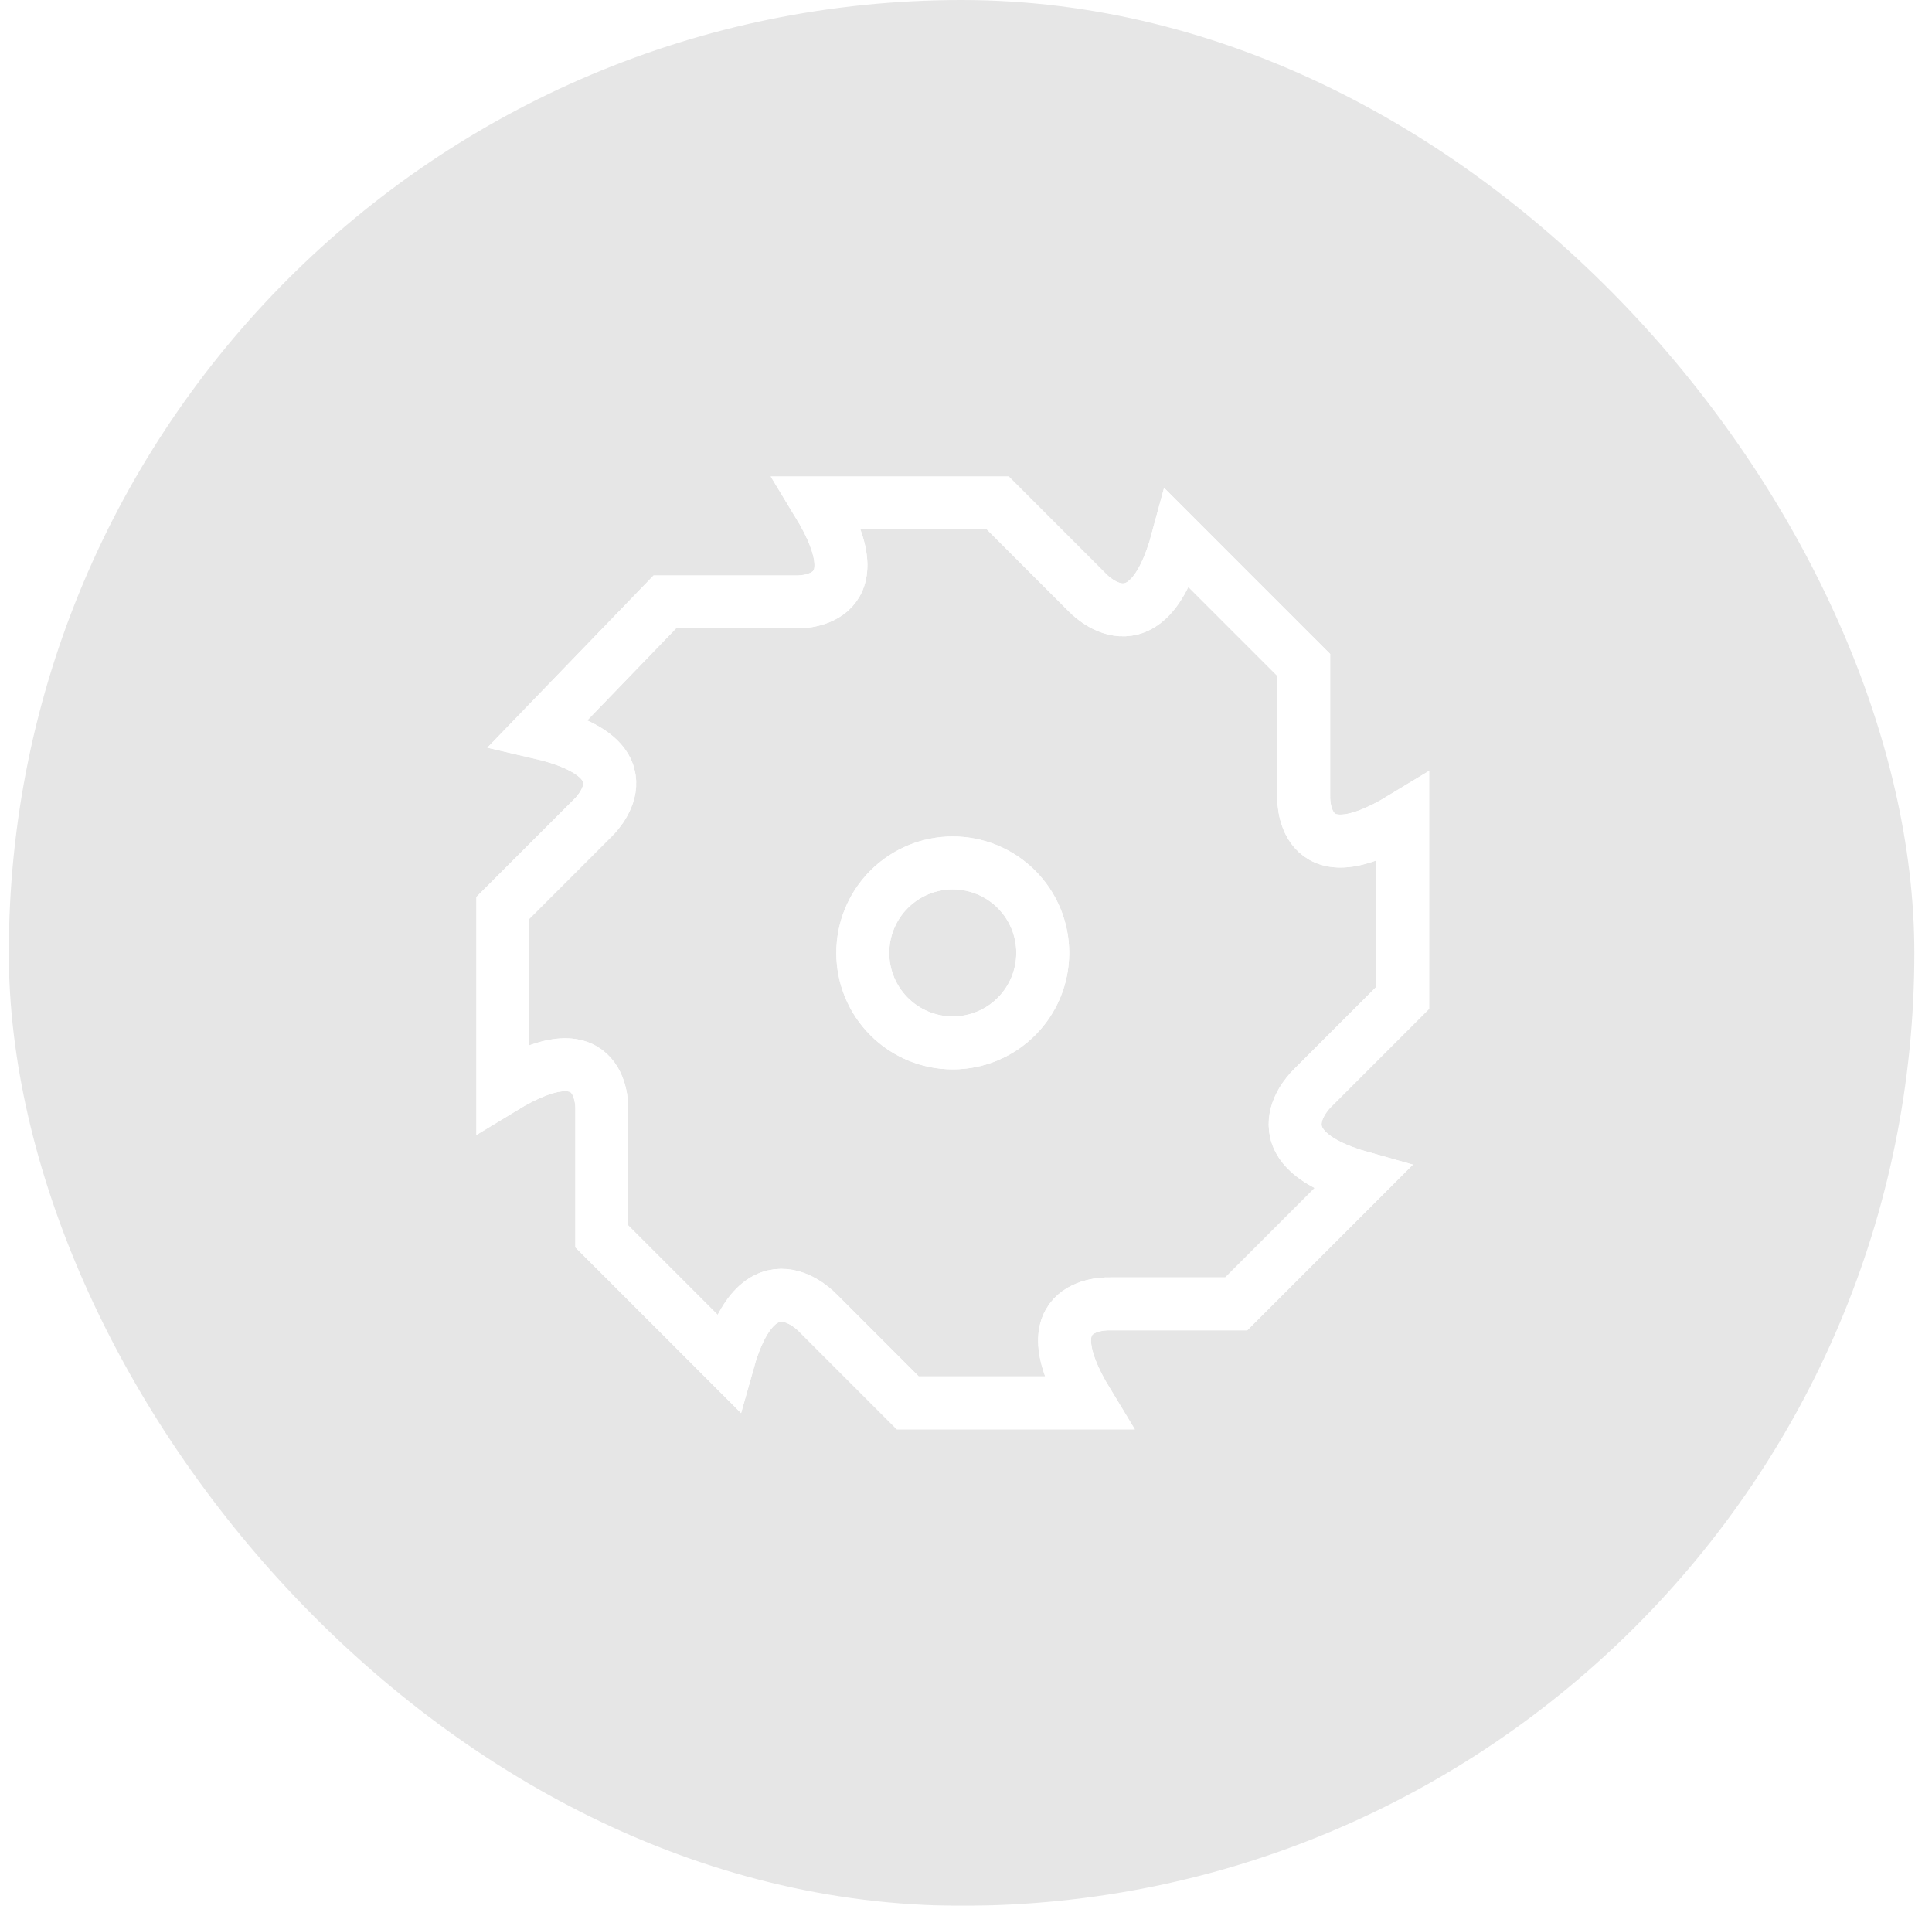 <?xml version="1.0" encoding="UTF-8"?> <svg xmlns="http://www.w3.org/2000/svg" width="73" height="72" viewBox="0 0 73 72" fill="none"> <g filter="url(#filter0_b_805_17474)"> <rect x="0.333" width="72" height="72" rx="36" fill="black" fill-opacity="0.1"></rect> <path d="M49.6 41.1C49.6 41.1 47.22 43.31 51.47 44.5L46.71 49.26H41.95C41.95 49.26 38.72 49.09 41.1 53H34.3L30.9 49.6C30.9 49.6 28.69 47.22 27.5 51.47L22.74 46.71V41.95C22.74 41.95 22.91 38.72 19 41.1V34.3L22.4 30.9C22.4 30.9 24.78 28.69 20.36 27.67L25.12 22.74H30.05C30.05 22.74 33.28 22.91 30.9 19H37.7L41.1 22.4C41.1 22.4 43.31 24.78 44.5 20.36L49.26 25.12V30.05C49.26 30.05 49.09 33.28 53 30.9V37.7L49.6 41.1ZM39.4 36C39.4 35.098 39.042 34.233 38.404 33.596C37.767 32.958 36.902 32.6 36 32.6C35.098 32.6 34.233 32.958 33.596 33.596C32.958 34.233 32.6 35.098 32.6 36C32.6 36.902 32.958 37.767 33.596 38.404C34.233 39.042 35.098 39.4 36 39.4C36.902 39.4 37.767 39.042 38.404 38.404C39.042 37.767 39.4 36.902 39.4 36Z" stroke="white" stroke-width="2"></path> <path d="M49.6 41.1C49.6 41.1 47.22 43.31 51.47 44.5L46.71 49.26H41.95C41.95 49.26 38.72 49.09 41.1 53H34.3L30.9 49.6C30.9 49.6 28.69 47.22 27.5 51.47L22.74 46.71V41.95C22.74 41.95 22.91 38.72 19 41.1V34.3L22.4 30.9C22.4 30.9 24.78 28.69 20.36 27.67L25.12 22.74H30.05C30.05 22.74 33.28 22.91 30.9 19H37.7L41.1 22.4C41.1 22.4 43.31 24.78 44.5 20.36L49.26 25.12V30.05C49.26 30.05 49.09 33.28 53 30.9V37.7L49.6 41.1ZM39.4 36C39.4 35.098 39.042 34.233 38.404 33.596C37.767 32.958 36.902 32.6 36 32.6C35.098 32.6 34.233 32.958 33.596 33.596C32.958 34.233 32.6 35.098 32.6 36C32.6 36.902 32.958 37.767 33.596 38.404C34.233 39.042 35.098 39.4 36 39.4C36.902 39.4 37.767 39.042 38.404 38.404C39.042 37.767 39.4 36.902 39.4 36Z" stroke="white" stroke-width="2"></path> </g> <defs> <filter id="filter0_b_805_17474" x="-49.667" y="-50" width="172" height="172" filterUnits="userSpaceOnUse" color-interpolation-filters="sRGB"> <feFlood flood-opacity="0" result="BackgroundImageFix"></feFlood> <feGaussianBlur in="BackgroundImageFix" stdDeviation="25"></feGaussianBlur> <feComposite in2="SourceAlpha" operator="in" result="effect1_backgroundBlur_805_17474"></feComposite> <feBlend mode="normal" in="SourceGraphic" in2="effect1_backgroundBlur_805_17474" result="shape"></feBlend> </filter> </defs> </svg> 